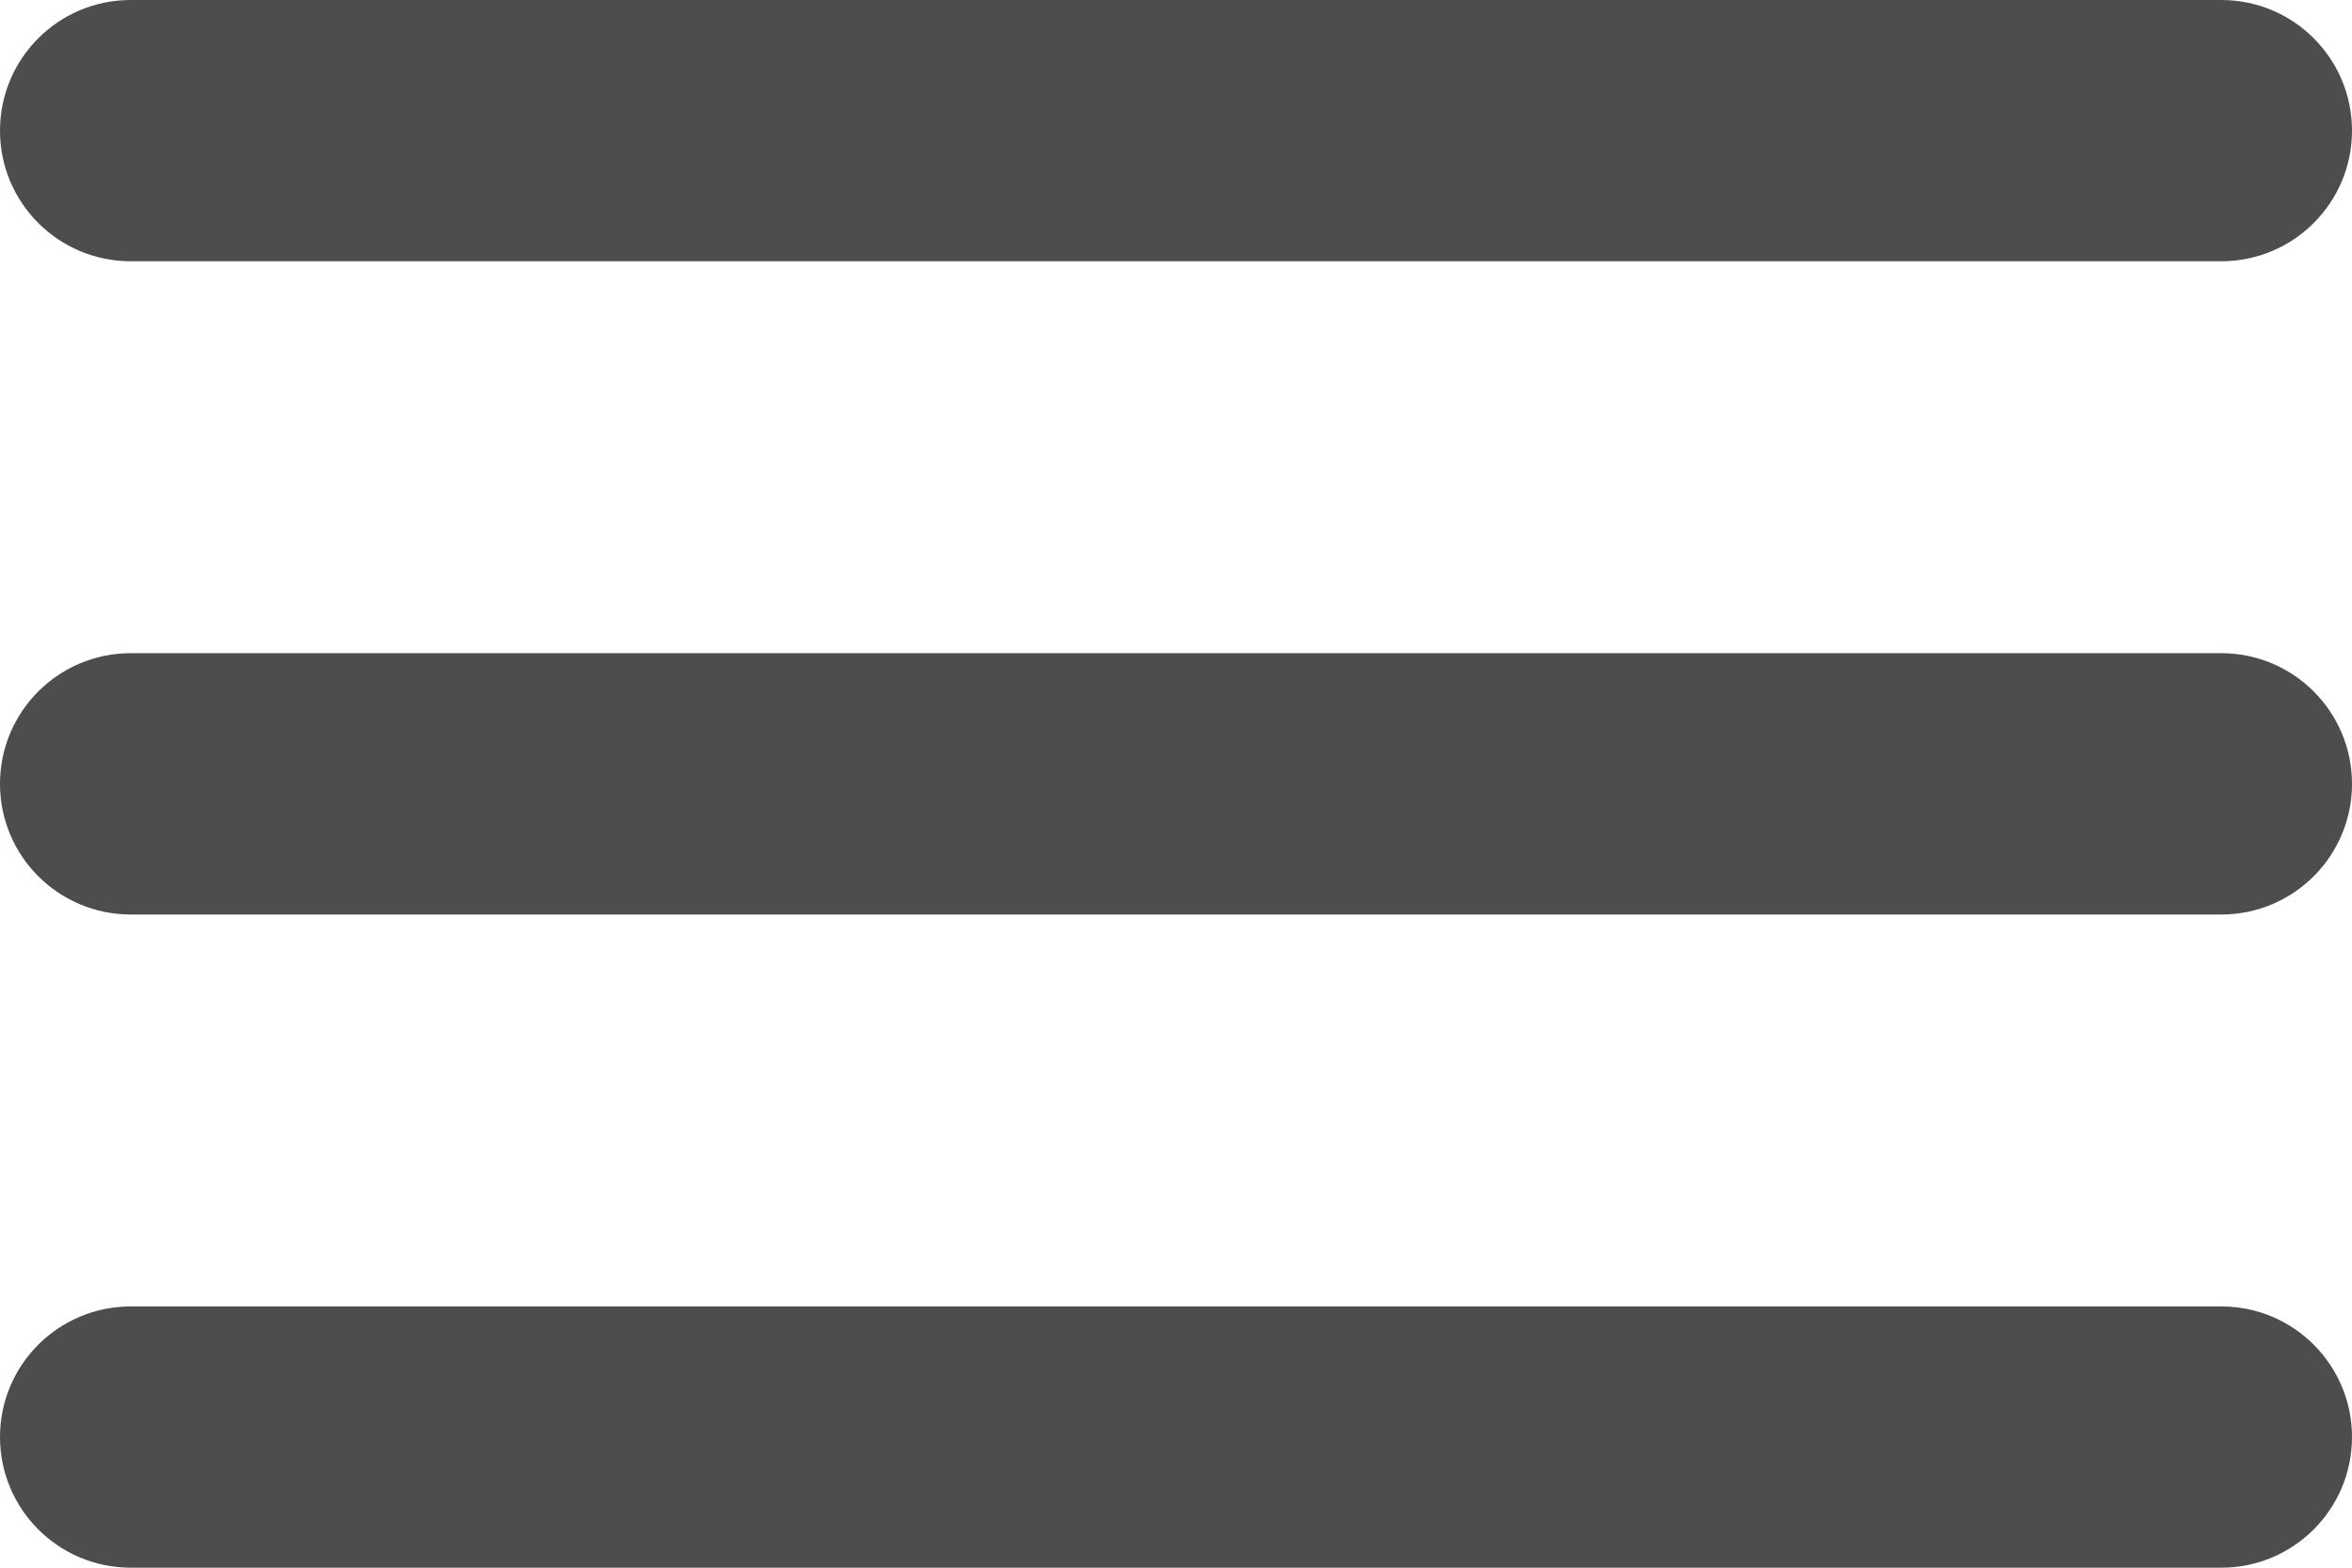 <svg width="30" height="20" viewBox="0 0 30 20" fill="none" xmlns="http://www.w3.org/2000/svg">
<path fill-rule="evenodd" clip-rule="evenodd" d="M0 18.333C0 17.413 0.746 16.667 1.667 16.667H28.333C29.254 16.667 30 17.413 30 18.333C30 19.254 29.254 20 28.333 20H1.667C0.746 20 0 19.254 0 18.333ZM0 10C0 9.08 0.746 8.333 1.667 8.333H28.333C29.254 8.333 30 9.08 30 10C30 10.921 29.254 11.667 28.333 11.667H1.667C0.746 11.667 0 10.921 0 10ZM0 1.667C0 0.746 0.746 0 1.667 0H28.333C29.254 0 30 0.746 30 1.667C30 2.587 29.254 3.333 28.333 3.333H1.667C0.746 3.333 0 2.587 0 1.667Z" fill="#4D4D4C"/>
</svg>
